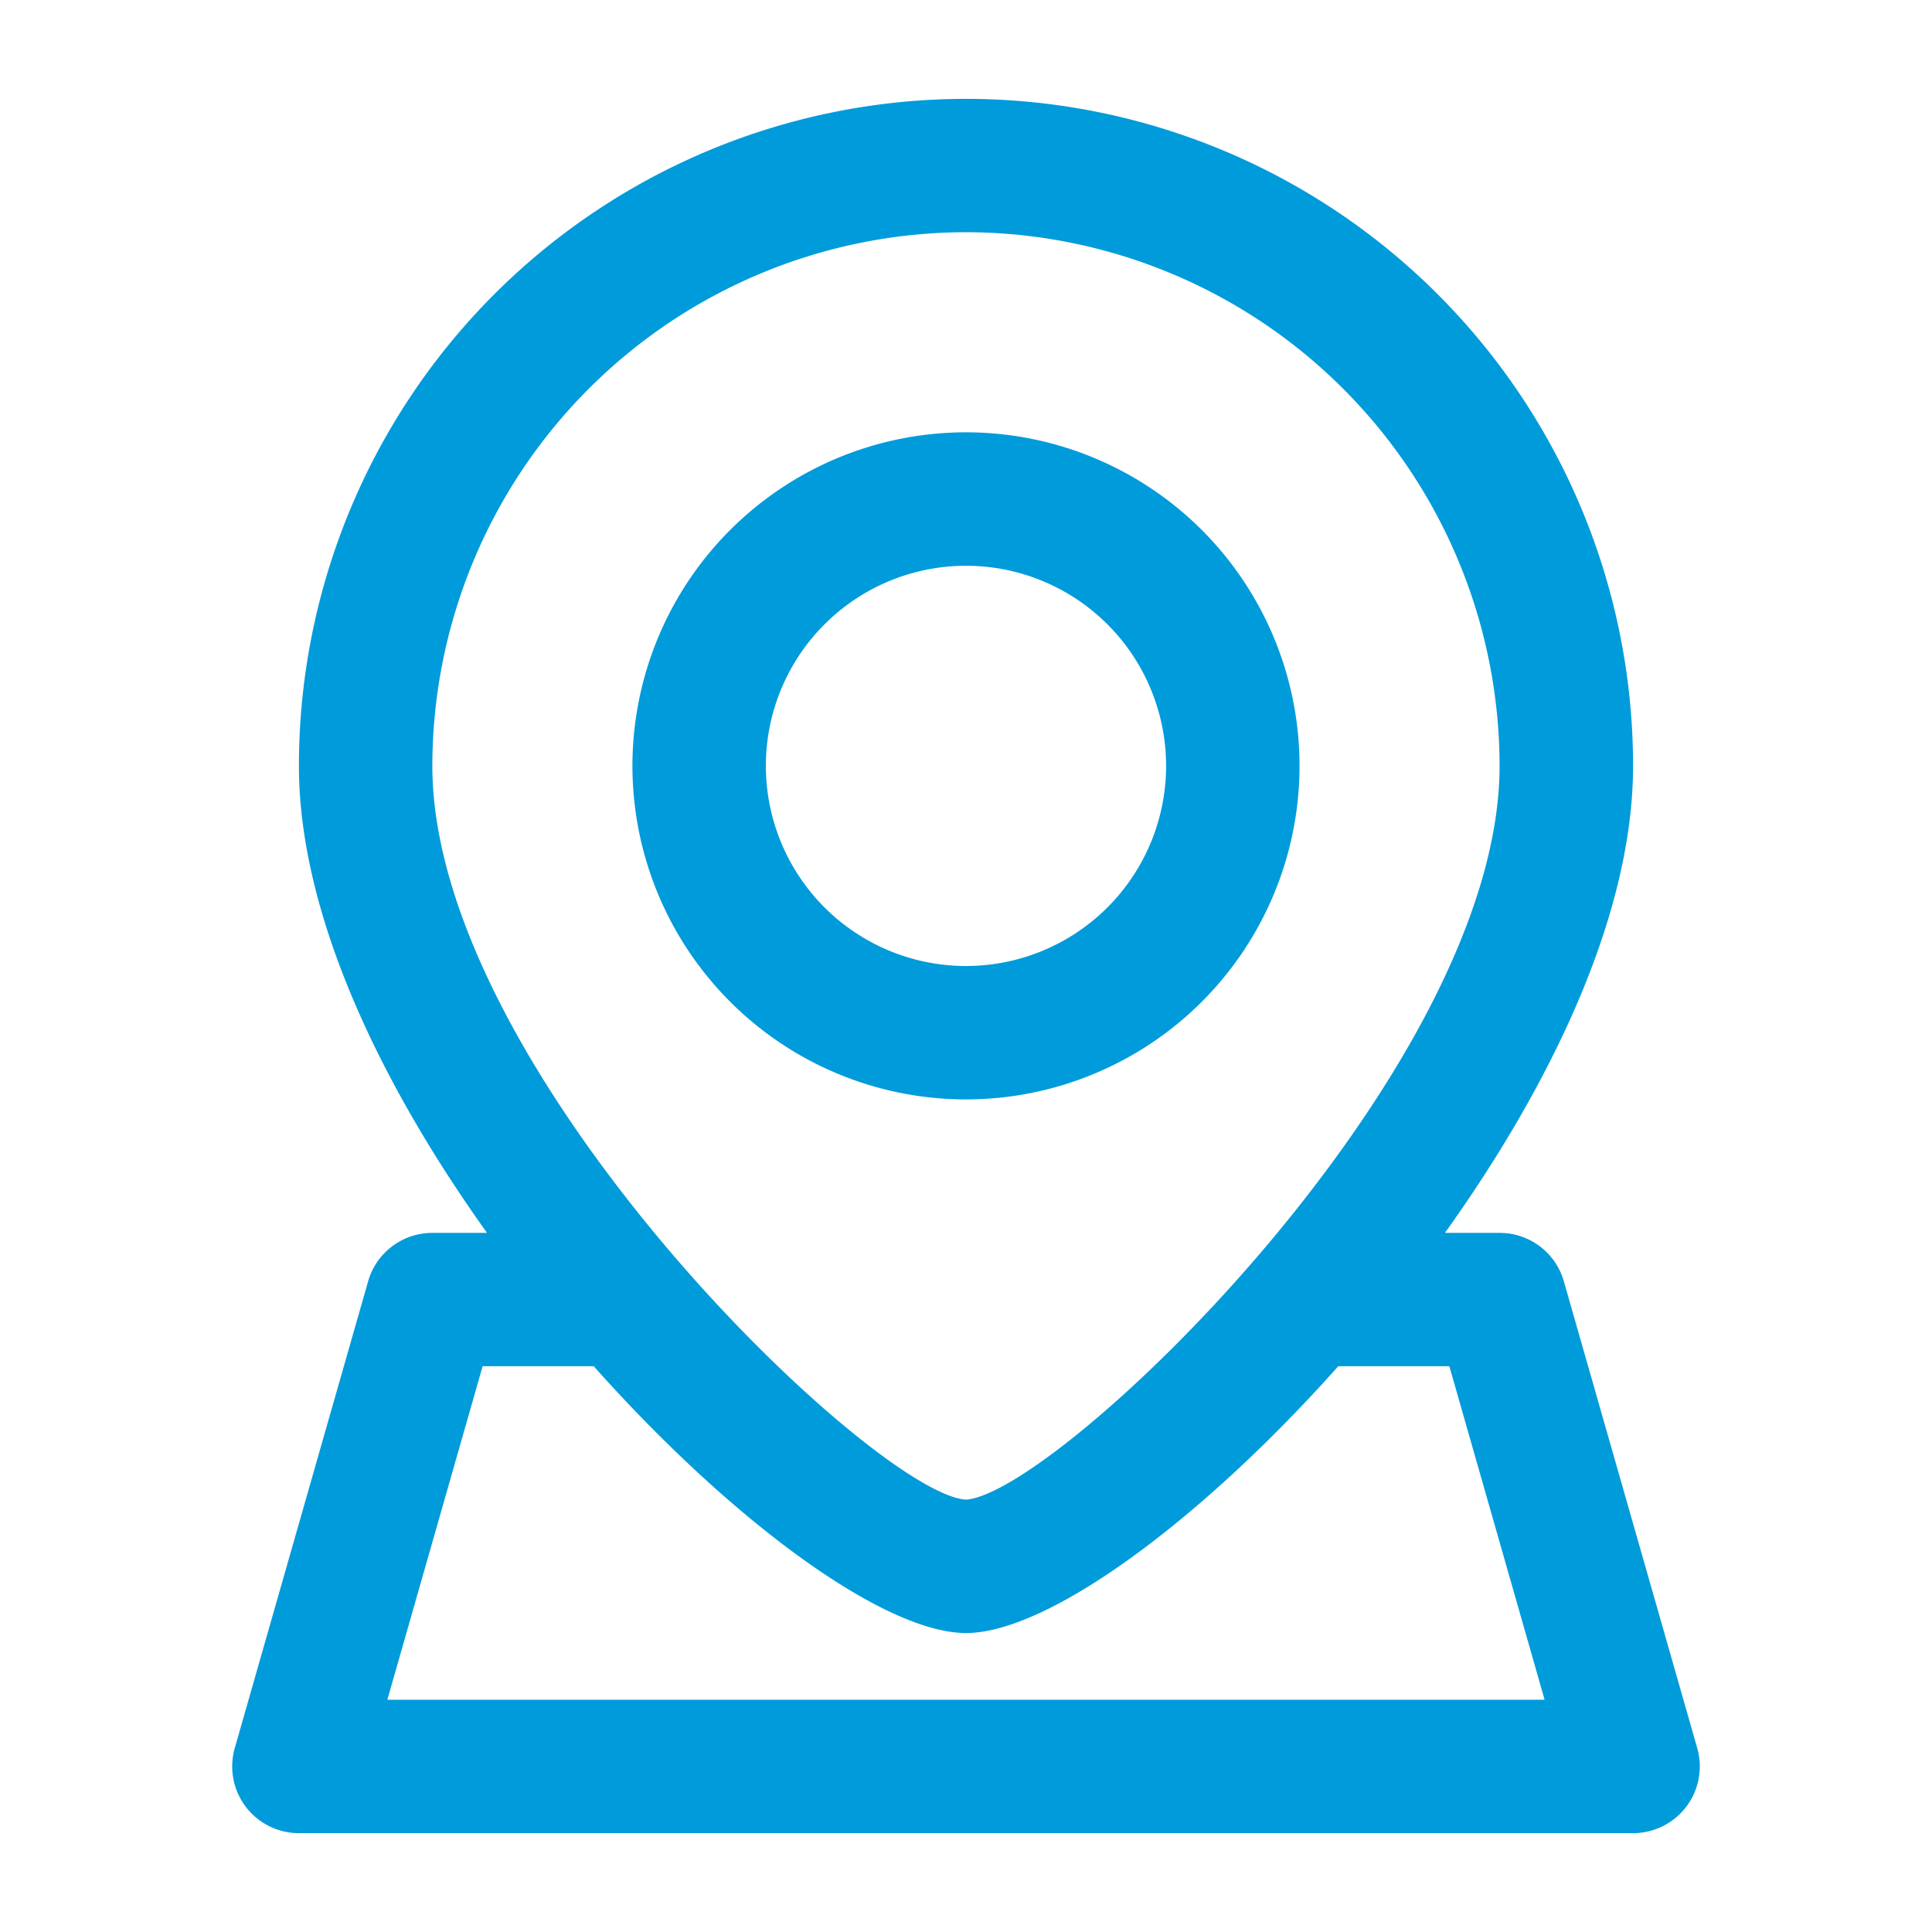 <svg xmlns="http://www.w3.org/2000/svg" xmlns:xlink="http://www.w3.org/1999/xlink" width="100" height="100" viewBox="0 0 100 100">
  <defs>
    <clipPath id="clip-path">
      <path id="パス_24" data-name="パス 24" d="M0,0H100V100H0Z" fill="#009bdb"/>
    </clipPath>
  </defs>
  <g id="intro-02" clip-path="url(#clip-path)">
    <g id="noun-location-4462449" transform="translate(7.018 2.114)">
      <path id="パス_34" data-name="パス 34" d="M45.527,25.264A17.264,17.264,0,1,0,28.264,42.527,17.264,17.264,0,0,0,45.527,25.264Zm-27.622,0A10.358,10.358,0,1,1,28.264,35.622,10.358,10.358,0,0,1,17.905,25.264Z" transform="translate(14.718 12.264)" fill="#009bdb"/>
      <path id="パス_35" data-name="パス 35" d="M12.038,64.2,5.133,88.369a3.453,3.453,0,0,0,3.322,4.4H77.509a3.453,3.453,0,0,0,3.322-4.4L73.925,64.2A3.453,3.453,0,0,0,70.6,61.7H67.772c5.552-7.762,9.737-16.528,9.737-24.169a34.527,34.527,0,1,0-69.055,0c0,7.641,4.185,16.407,9.737,24.169H15.36a3.453,3.453,0,0,0-3.322,2.5ZM42.982,9.905A27.653,27.653,0,0,1,70.6,37.527c0,15.8-22.864,37.673-27.622,37.98C38.206,75.2,15.36,53.331,15.36,37.527A27.653,27.653,0,0,1,42.982,9.905ZM23.712,68.6c7.164,8.045,15.037,13.811,19.27,13.811S55.087,76.647,62.251,68.6H68l4.931,17.264h-59.9L17.963,68.6Z" transform="translate(0 0)" fill="#009bdb"/>
    </g>
  </g>
</svg>
